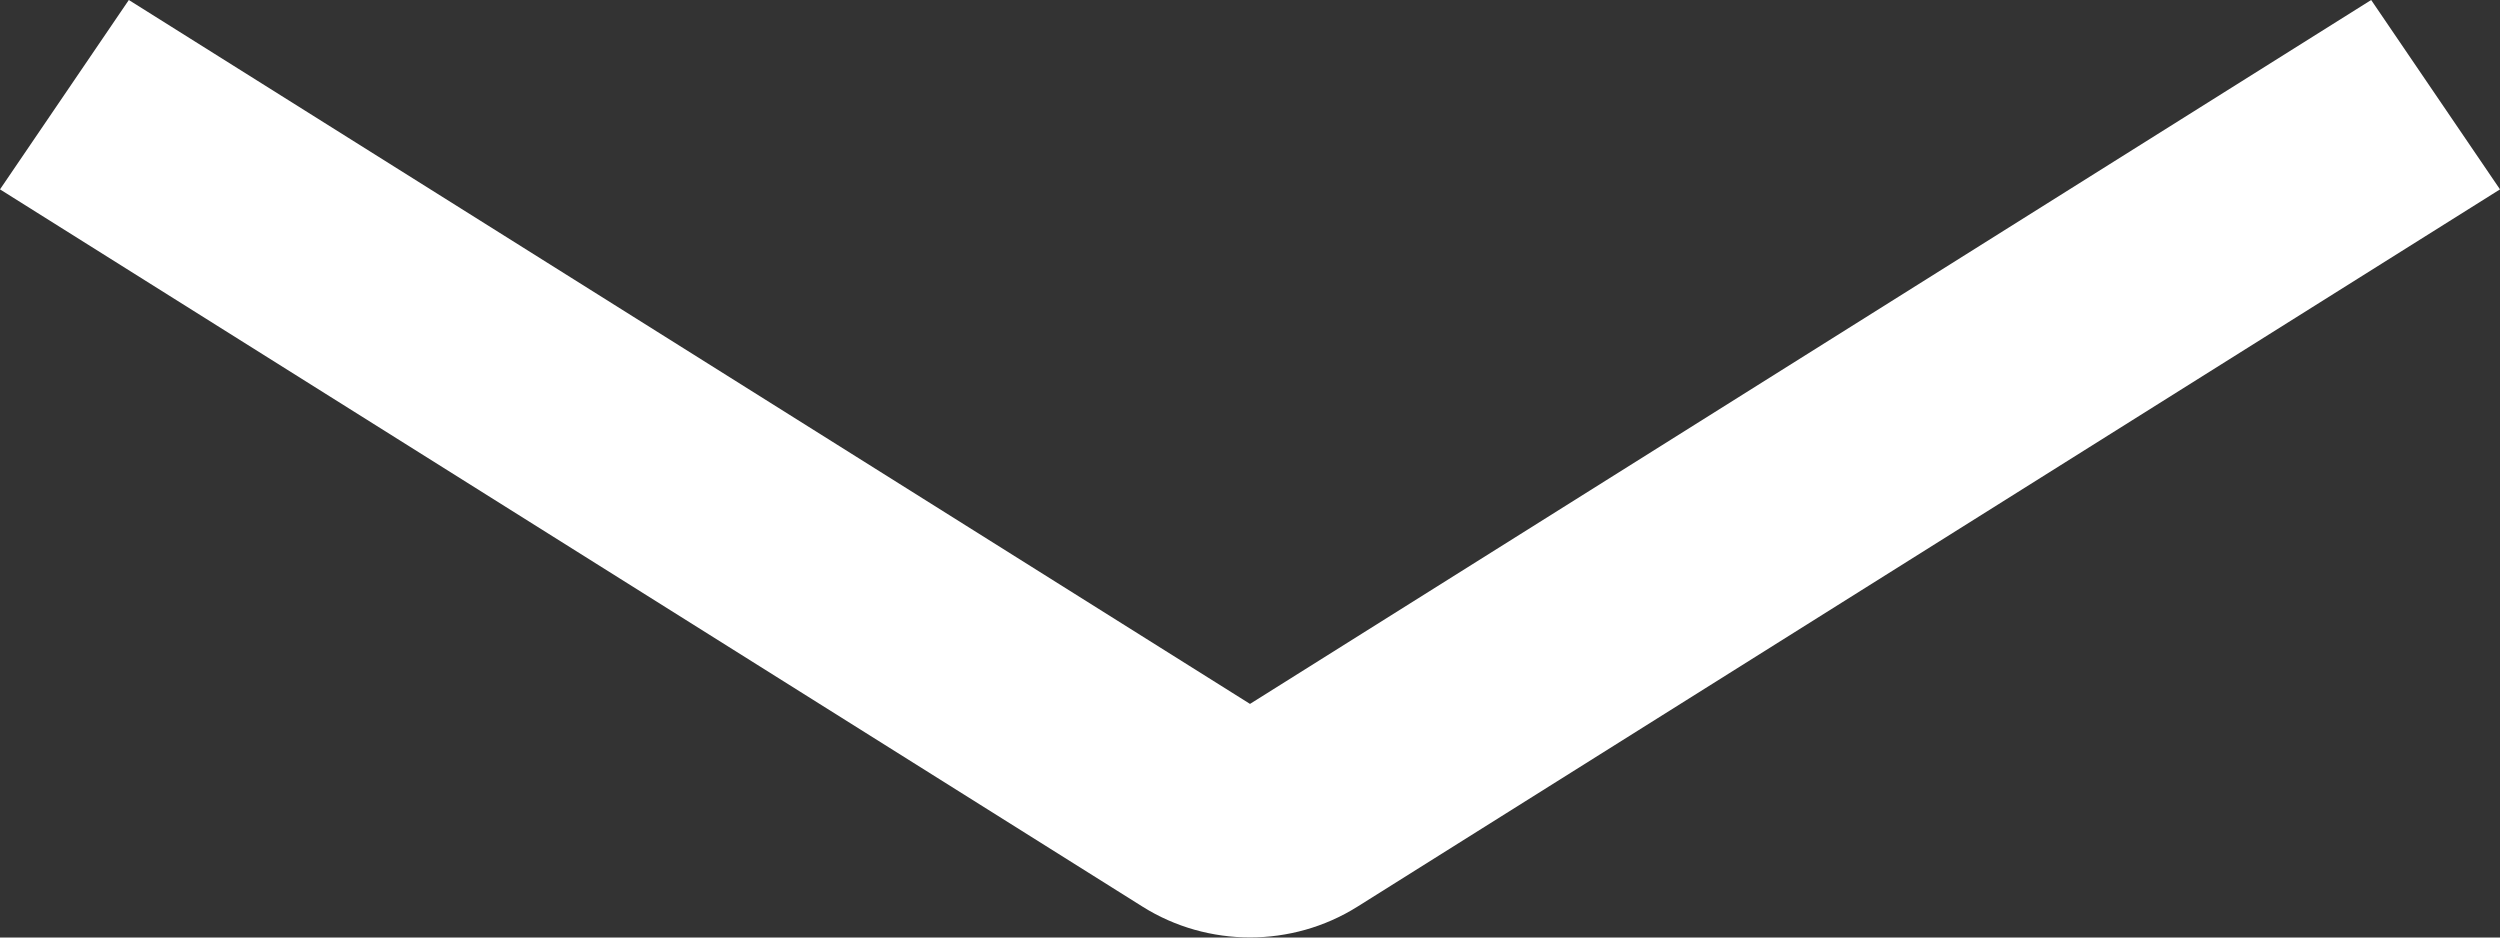 <svg xmlns="http://www.w3.org/2000/svg" width="32" height="12" viewBox="0 0 32 12"><rect x="0" y="0" width="32" height="12" fill="#333333" stroke="none"/><path fill="#fff" d="m1.649,0l14.351,9.01l14.351,-9.01l1.649,2.424l-14.626,9.182c-0.835,0.524 -1.913,0.524 -2.748,0l-14.626,-9.182l1.649,-2.424z"/></svg>